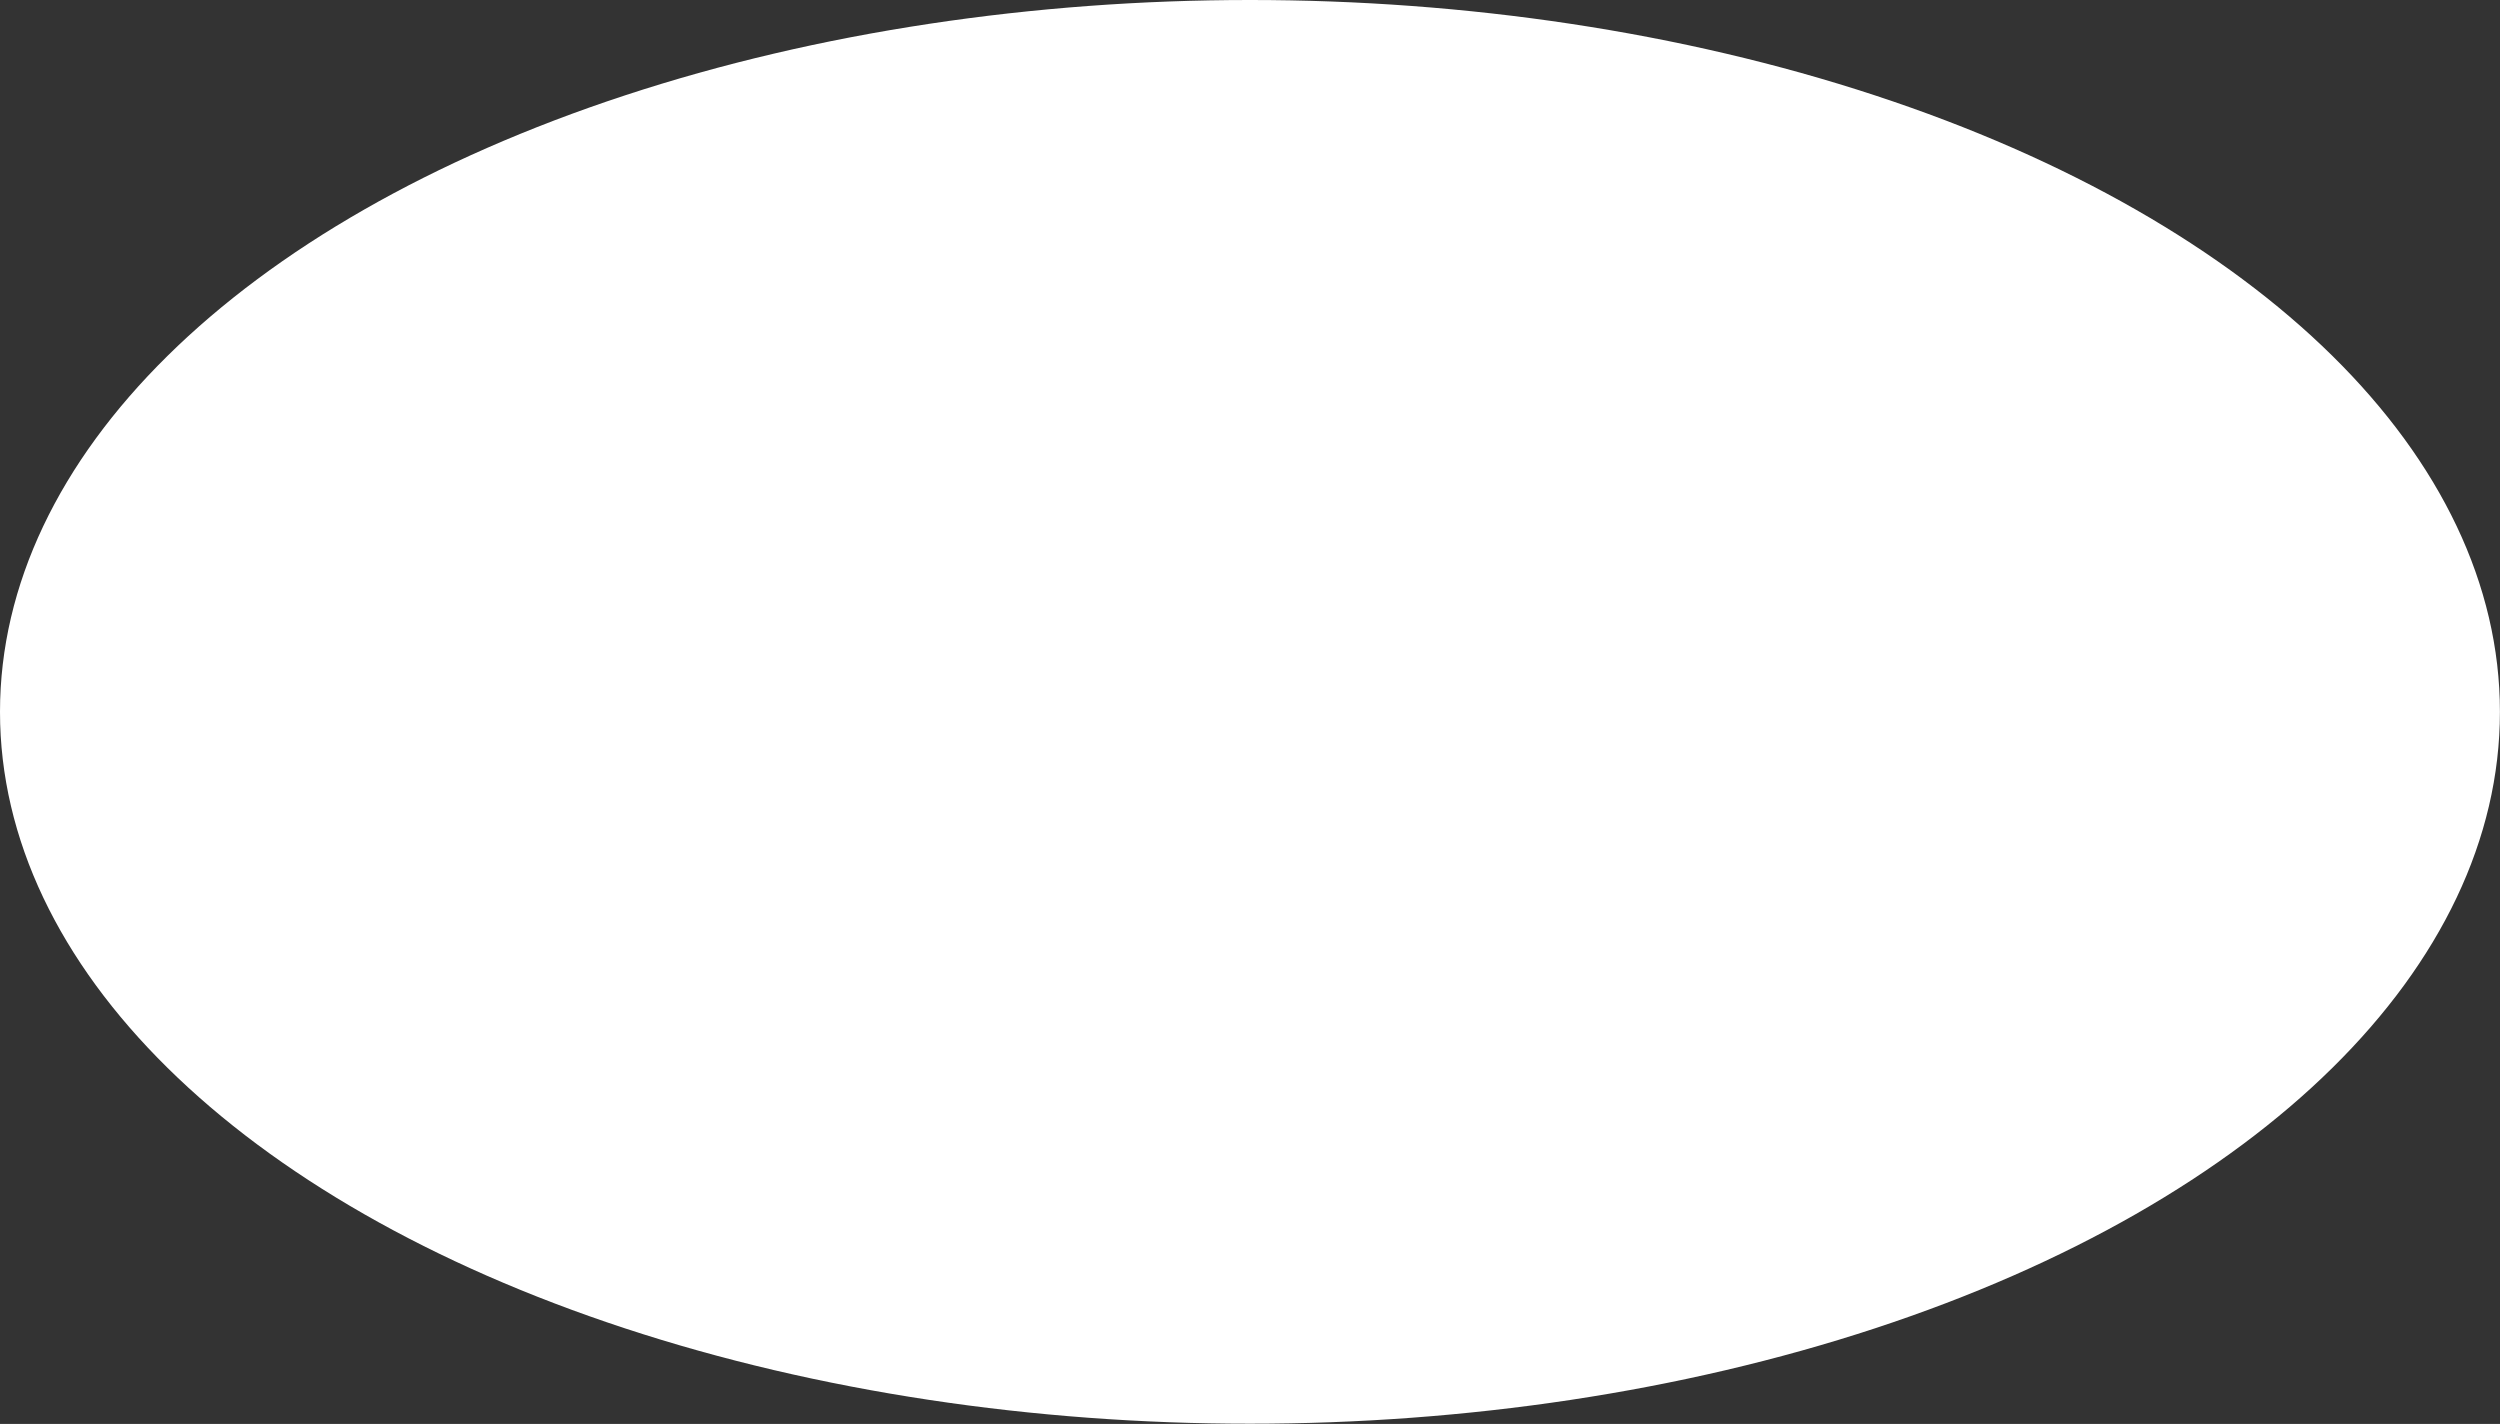 <?xml version="1.0" encoding="UTF-8"?> <svg xmlns="http://www.w3.org/2000/svg" width="7676" height="4372" viewBox="0 0 7676 4372" fill="none"><rect x="0" y="0" width="7676" height="4372" fill="#333333" stroke="none"/> <ellipse cx="3837.88" cy="2185.7" rx="3837.88" ry="2185.7" fill="white"></ellipse> </svg> 